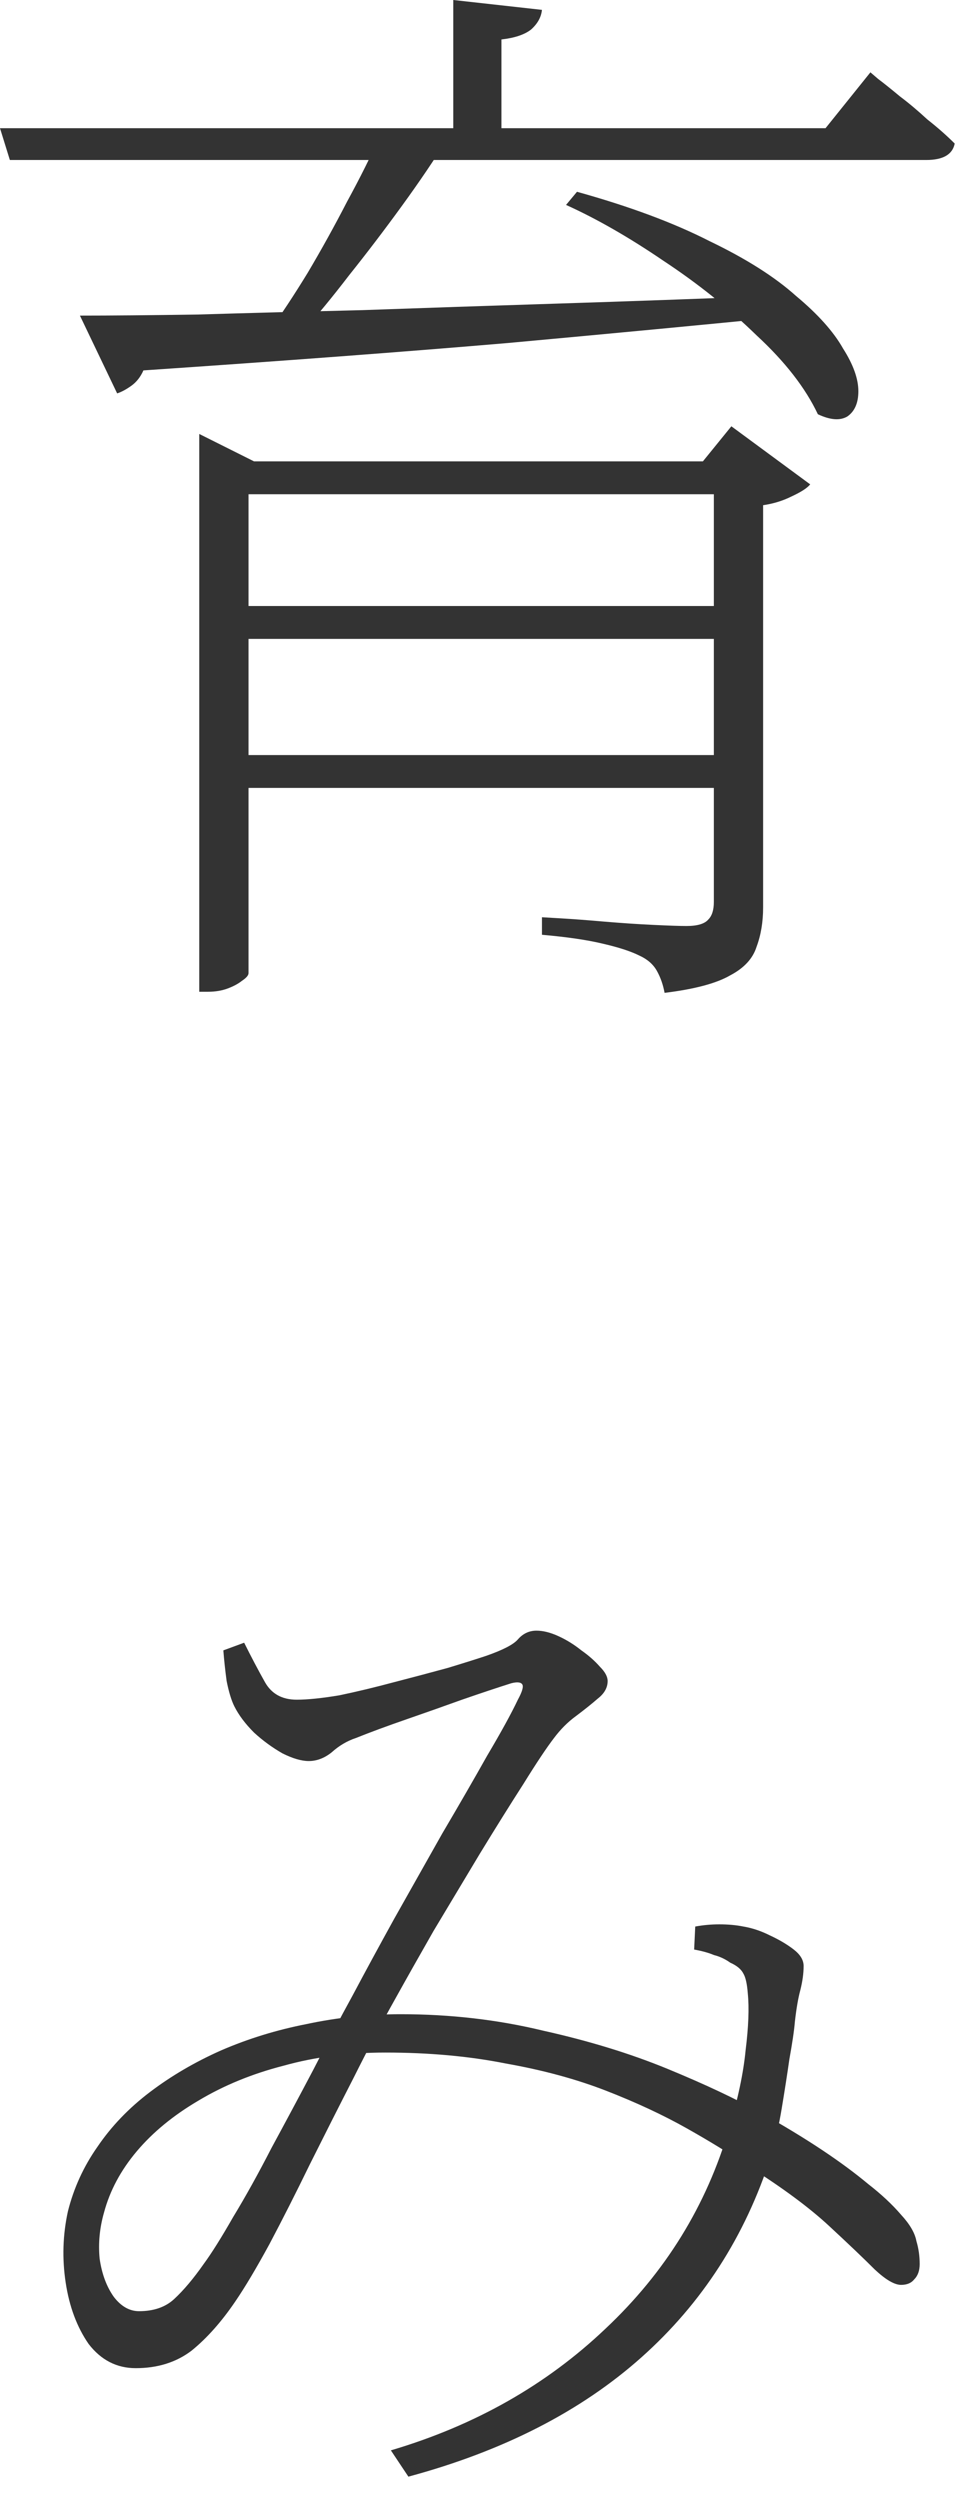 <svg width="28" height="73" viewBox="0 0 28 73" fill="none" xmlns="http://www.w3.org/2000/svg">
<path d="M5.824 13.472V12.672L7.424 13.472H21.728V14.432H7.264V28.416C7.264 28.48 7.2 28.555 7.072 28.64C6.965 28.725 6.827 28.8 6.656 28.864C6.485 28.928 6.293 28.96 6.08 28.96H5.824V13.472ZM6.816 17.696H21.344V18.656H6.816V17.696ZM6.816 22.048H21.344V23.008H6.816V22.048ZM13.248 0L15.84 0.288C15.819 0.501 15.712 0.693 15.52 0.864C15.328 1.013 15.04 1.109 14.656 1.152V4.096H13.248V0ZM0 3.744H24.128L25.44 2.112C25.44 2.112 25.515 2.176 25.664 2.304C25.835 2.432 26.048 2.603 26.304 2.816C26.56 3.008 26.827 3.232 27.104 3.488C27.403 3.723 27.669 3.957 27.904 4.192C27.84 4.512 27.563 4.672 27.072 4.672H0.288L0 3.744ZM2.336 9.216C3.232 9.216 4.384 9.205 5.792 9.184C7.221 9.141 8.821 9.099 10.592 9.056C12.384 8.992 14.293 8.928 16.32 8.864C18.347 8.8 20.437 8.725 22.592 8.64L22.624 9.28C20.469 9.493 17.877 9.739 14.848 10.016C11.84 10.272 8.288 10.539 4.192 10.816C4.107 11.008 3.989 11.157 3.84 11.264C3.691 11.371 3.552 11.445 3.424 11.488L2.336 9.216ZM16.864 5.6C18.4 6.027 19.691 6.507 20.736 7.04C21.803 7.552 22.645 8.085 23.264 8.64C23.904 9.173 24.363 9.685 24.64 10.176C24.939 10.645 25.088 11.061 25.088 11.424C25.088 11.765 24.981 12.011 24.768 12.16C24.555 12.288 24.267 12.267 23.904 12.096C23.541 11.328 22.944 10.56 22.112 9.792C21.301 9.003 20.395 8.277 19.392 7.616C18.389 6.933 17.44 6.389 16.544 5.984L16.864 5.6ZM20.864 13.472H20.544L21.376 12.448L23.68 14.144C23.595 14.251 23.413 14.368 23.136 14.496C22.88 14.624 22.603 14.709 22.304 14.752V26.496C22.304 26.923 22.24 27.307 22.112 27.648C22.005 27.989 21.749 28.267 21.344 28.48C20.939 28.715 20.299 28.885 19.424 28.992C19.381 28.757 19.307 28.544 19.2 28.352C19.093 28.16 18.923 28.011 18.688 27.904C18.432 27.776 18.069 27.659 17.6 27.552C17.152 27.445 16.565 27.36 15.84 27.296V26.784C15.84 26.784 16.021 26.795 16.384 26.816C16.747 26.837 17.173 26.869 17.664 26.912C18.176 26.955 18.656 26.987 19.104 27.008C19.552 27.029 19.872 27.04 20.064 27.04C20.384 27.04 20.597 26.976 20.704 26.848C20.811 26.741 20.864 26.571 20.864 26.336V13.472ZM11.072 4.032H13.088C12.704 4.651 12.256 5.312 11.744 6.016C11.232 6.72 10.72 7.392 10.208 8.032C9.717 8.672 9.269 9.216 8.864 9.664H7.872C8.213 9.195 8.587 8.629 8.992 7.968C9.397 7.285 9.781 6.592 10.144 5.888C10.528 5.184 10.837 4.565 11.072 4.032ZM6.528 48.192L7.136 47.968C7.349 48.395 7.552 48.779 7.744 49.12C7.936 49.461 8.245 49.632 8.672 49.632C8.992 49.632 9.408 49.589 9.92 49.504C10.432 49.397 10.965 49.269 11.52 49.12C12.096 48.971 12.619 48.832 13.088 48.704C13.579 48.555 13.952 48.437 14.208 48.352C14.699 48.181 15.008 48.021 15.136 47.872C15.285 47.701 15.467 47.616 15.68 47.616C15.872 47.616 16.085 47.669 16.32 47.776C16.555 47.883 16.779 48.021 16.992 48.192C17.205 48.341 17.387 48.501 17.536 48.672C17.685 48.821 17.76 48.96 17.76 49.088C17.76 49.28 17.664 49.451 17.472 49.6C17.301 49.749 17.088 49.92 16.832 50.112C16.597 50.283 16.384 50.496 16.192 50.752C15.979 51.029 15.68 51.477 15.296 52.096C14.912 52.693 14.485 53.376 14.016 54.144C13.568 54.891 13.12 55.637 12.672 56.384C12.245 57.131 11.872 57.792 11.552 58.368C11.168 59.051 10.763 59.819 10.336 60.672C9.909 61.504 9.483 62.347 9.056 63.2C8.651 64.032 8.256 64.811 7.872 65.536C7.488 66.24 7.157 66.795 6.88 67.2C6.475 67.797 6.048 68.277 5.6 68.64C5.152 68.981 4.608 69.152 3.968 69.152C3.413 69.152 2.955 68.917 2.592 68.448C2.251 67.957 2.027 67.36 1.92 66.656C1.813 65.952 1.835 65.259 1.984 64.576C2.155 63.893 2.443 63.264 2.848 62.688C3.253 62.091 3.765 61.557 4.384 61.088C5.003 60.619 5.696 60.213 6.464 59.872C7.253 59.531 8.085 59.275 8.96 59.104C9.856 58.912 10.773 58.816 11.712 58.816C13.163 58.816 14.549 58.976 15.872 59.296C17.216 59.595 18.432 59.968 19.52 60.416C20.608 60.864 21.515 61.291 22.24 61.696C22.923 62.08 23.52 62.443 24.032 62.784C24.544 63.125 24.992 63.456 25.376 63.776C25.76 64.075 26.08 64.373 26.336 64.672C26.592 64.949 26.741 65.205 26.784 65.44C26.848 65.653 26.88 65.877 26.88 66.112C26.88 66.304 26.827 66.453 26.72 66.56C26.635 66.667 26.507 66.72 26.336 66.72C26.144 66.72 25.888 66.571 25.568 66.272C25.248 65.952 24.8 65.525 24.224 64.992C23.648 64.459 22.869 63.883 21.888 63.264C21.355 62.901 20.747 62.528 20.064 62.144C19.381 61.76 18.603 61.397 17.728 61.056C16.853 60.715 15.872 60.448 14.784 60.256C13.717 60.043 12.544 59.936 11.264 59.936C10.197 59.936 9.205 60.064 8.288 60.32C7.371 60.555 6.539 60.896 5.792 61.344C5.067 61.771 4.469 62.261 4 62.816C3.531 63.371 3.211 63.968 3.04 64.608C2.912 65.056 2.869 65.504 2.912 65.952C2.976 66.4 3.115 66.773 3.328 67.072C3.541 67.349 3.787 67.488 4.064 67.488C4.491 67.488 4.832 67.371 5.088 67.136C5.365 66.88 5.653 66.539 5.952 66.112C6.187 65.792 6.475 65.333 6.816 64.736C7.179 64.139 7.552 63.467 7.936 62.72C8.341 61.973 8.747 61.216 9.152 60.448C9.557 59.659 9.941 58.933 10.304 58.272C10.667 57.589 11.072 56.843 11.52 56.032C11.989 55.2 12.459 54.368 12.928 53.536C13.419 52.704 13.856 51.947 14.24 51.264C14.645 50.581 14.944 50.037 15.136 49.632C15.264 49.397 15.307 49.248 15.264 49.184C15.221 49.12 15.115 49.109 14.944 49.152C14.539 49.28 14.059 49.44 13.504 49.632C12.971 49.824 12.427 50.016 11.872 50.208C11.317 50.4 10.827 50.581 10.4 50.752C10.144 50.837 9.909 50.976 9.696 51.168C9.483 51.339 9.259 51.424 9.024 51.424C8.811 51.424 8.555 51.349 8.256 51.2C7.957 51.029 7.68 50.827 7.424 50.592C7.168 50.336 6.976 50.08 6.848 49.824C6.763 49.653 6.688 49.408 6.624 49.088C6.581 48.768 6.549 48.469 6.528 48.192ZM20.288 56.928L20.32 56.256C20.555 56.213 20.789 56.192 21.024 56.192C21.28 56.192 21.515 56.213 21.728 56.256C21.984 56.299 22.24 56.384 22.496 56.512C22.773 56.64 23.008 56.779 23.2 56.928C23.392 57.077 23.488 57.237 23.488 57.408C23.488 57.621 23.456 57.856 23.392 58.112C23.328 58.347 23.275 58.656 23.232 59.04C23.211 59.296 23.157 59.659 23.072 60.128C23.008 60.576 22.933 61.056 22.848 61.568C22.763 62.08 22.656 62.549 22.528 62.976C21.781 65.301 20.523 67.253 18.752 68.832C16.981 70.411 14.709 71.573 11.936 72.32L11.424 71.552C13.877 70.827 15.968 69.643 17.696 68C19.445 66.357 20.651 64.405 21.312 62.144C21.568 61.291 21.728 60.533 21.792 59.872C21.877 59.189 21.899 58.635 21.856 58.208C21.835 57.931 21.792 57.739 21.728 57.632C21.664 57.504 21.536 57.397 21.344 57.312C21.195 57.205 21.035 57.131 20.864 57.088C20.715 57.024 20.523 56.971 20.288 56.928Z" fill="#333333"/>
</svg>
